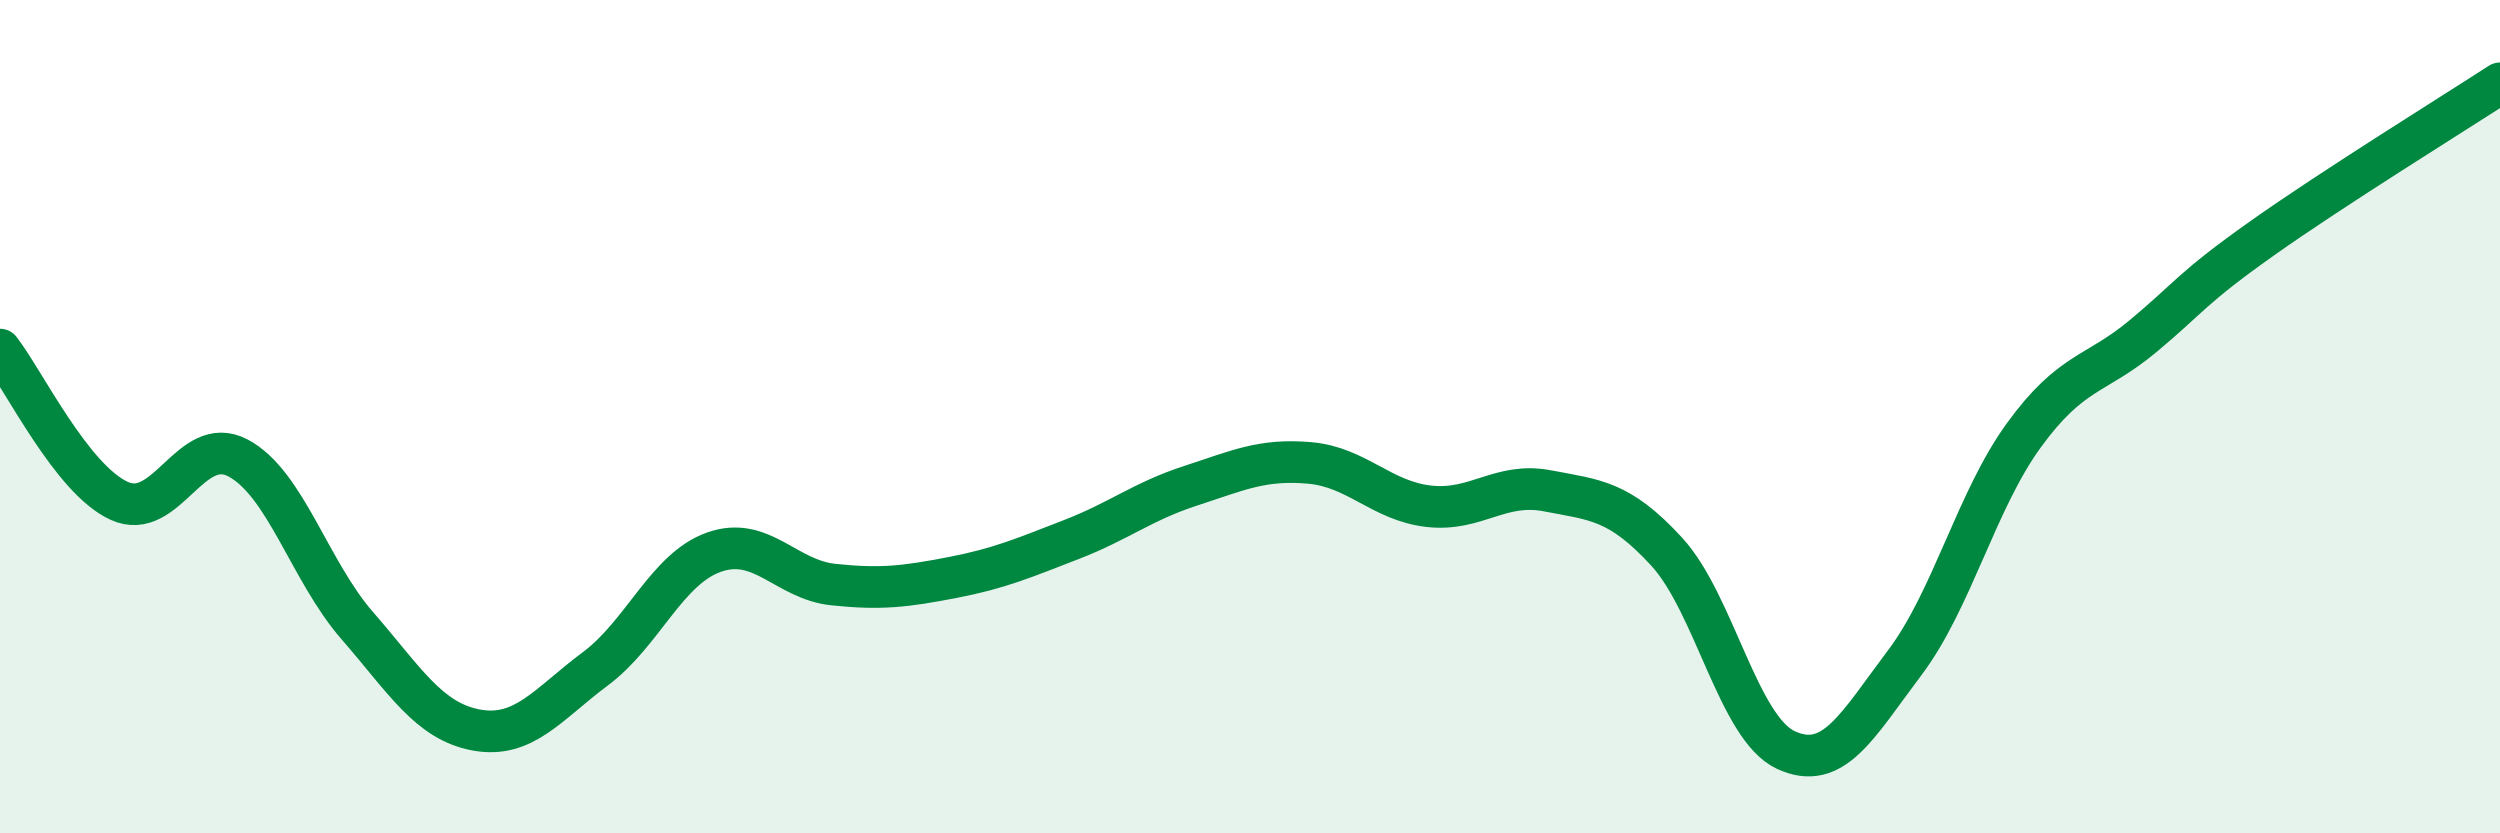 
    <svg width="60" height="20" viewBox="0 0 60 20" xmlns="http://www.w3.org/2000/svg">
      <path
        d="M 0,8.39 C 0.57,9.12 1.72,11.5 2.86,12.02 C 4,12.54 4.57,10.39 5.71,10.99 C 6.85,11.59 7.43,13.7 8.57,15.01 C 9.71,16.32 10.29,17.31 11.43,17.52 C 12.57,17.73 13.15,16.9 14.29,16.05 C 15.43,15.2 16,13.65 17.14,13.25 C 18.28,12.85 18.86,13.91 20,14.03 C 21.14,14.15 21.72,14.08 22.86,13.86 C 24,13.64 24.57,13.39 25.71,12.95 C 26.85,12.51 27.43,12.03 28.57,11.66 C 29.71,11.29 30.29,11.01 31.43,11.11 C 32.57,11.21 33.15,12.02 34.29,12.15 C 35.43,12.28 36,11.56 37.14,11.78 C 38.28,12 38.86,12 40,13.24 C 41.14,14.48 41.72,17.47 42.86,18 C 44,18.53 44.57,17.42 45.71,15.91 C 46.85,14.4 47.43,12.02 48.57,10.45 C 49.71,8.88 50.29,9.02 51.43,8.07 C 52.57,7.12 52.58,6.93 54.29,5.72 C 56,4.51 58.86,2.74 60,2L60 20L0 20Z"
        fill="#008740"
        opacity="0.1"
        stroke-linecap="round"
        stroke-linejoin="round"
      />
      <path
        d="M 0,8.39 C 0.57,9.12 1.72,11.5 2.86,12.02 C 4,12.54 4.57,10.39 5.71,10.99 C 6.85,11.59 7.43,13.7 8.57,15.01 C 9.71,16.32 10.29,17.31 11.43,17.52 C 12.57,17.73 13.15,16.9 14.29,16.05 C 15.43,15.2 16,13.65 17.14,13.25 C 18.28,12.85 18.86,13.91 20,14.03 C 21.14,14.15 21.72,14.08 22.86,13.86 C 24,13.64 24.57,13.39 25.71,12.95 C 26.85,12.51 27.43,12.03 28.57,11.66 C 29.71,11.29 30.29,11.01 31.43,11.11 C 32.57,11.21 33.15,12.02 34.29,12.15 C 35.43,12.28 36,11.56 37.14,11.78 C 38.28,12 38.86,12 40,13.24 C 41.14,14.48 41.72,17.47 42.86,18 C 44,18.53 44.57,17.42 45.71,15.91 C 46.85,14.4 47.43,12.02 48.57,10.45 C 49.71,8.88 50.29,9.02 51.43,8.07 C 52.57,7.12 52.58,6.93 54.29,5.72 C 56,4.51 58.86,2.74 60,2"
        stroke="#008740"
        stroke-width="1"
        fill="none"
        stroke-linecap="round"
        stroke-linejoin="round"
      />
    </svg>
  